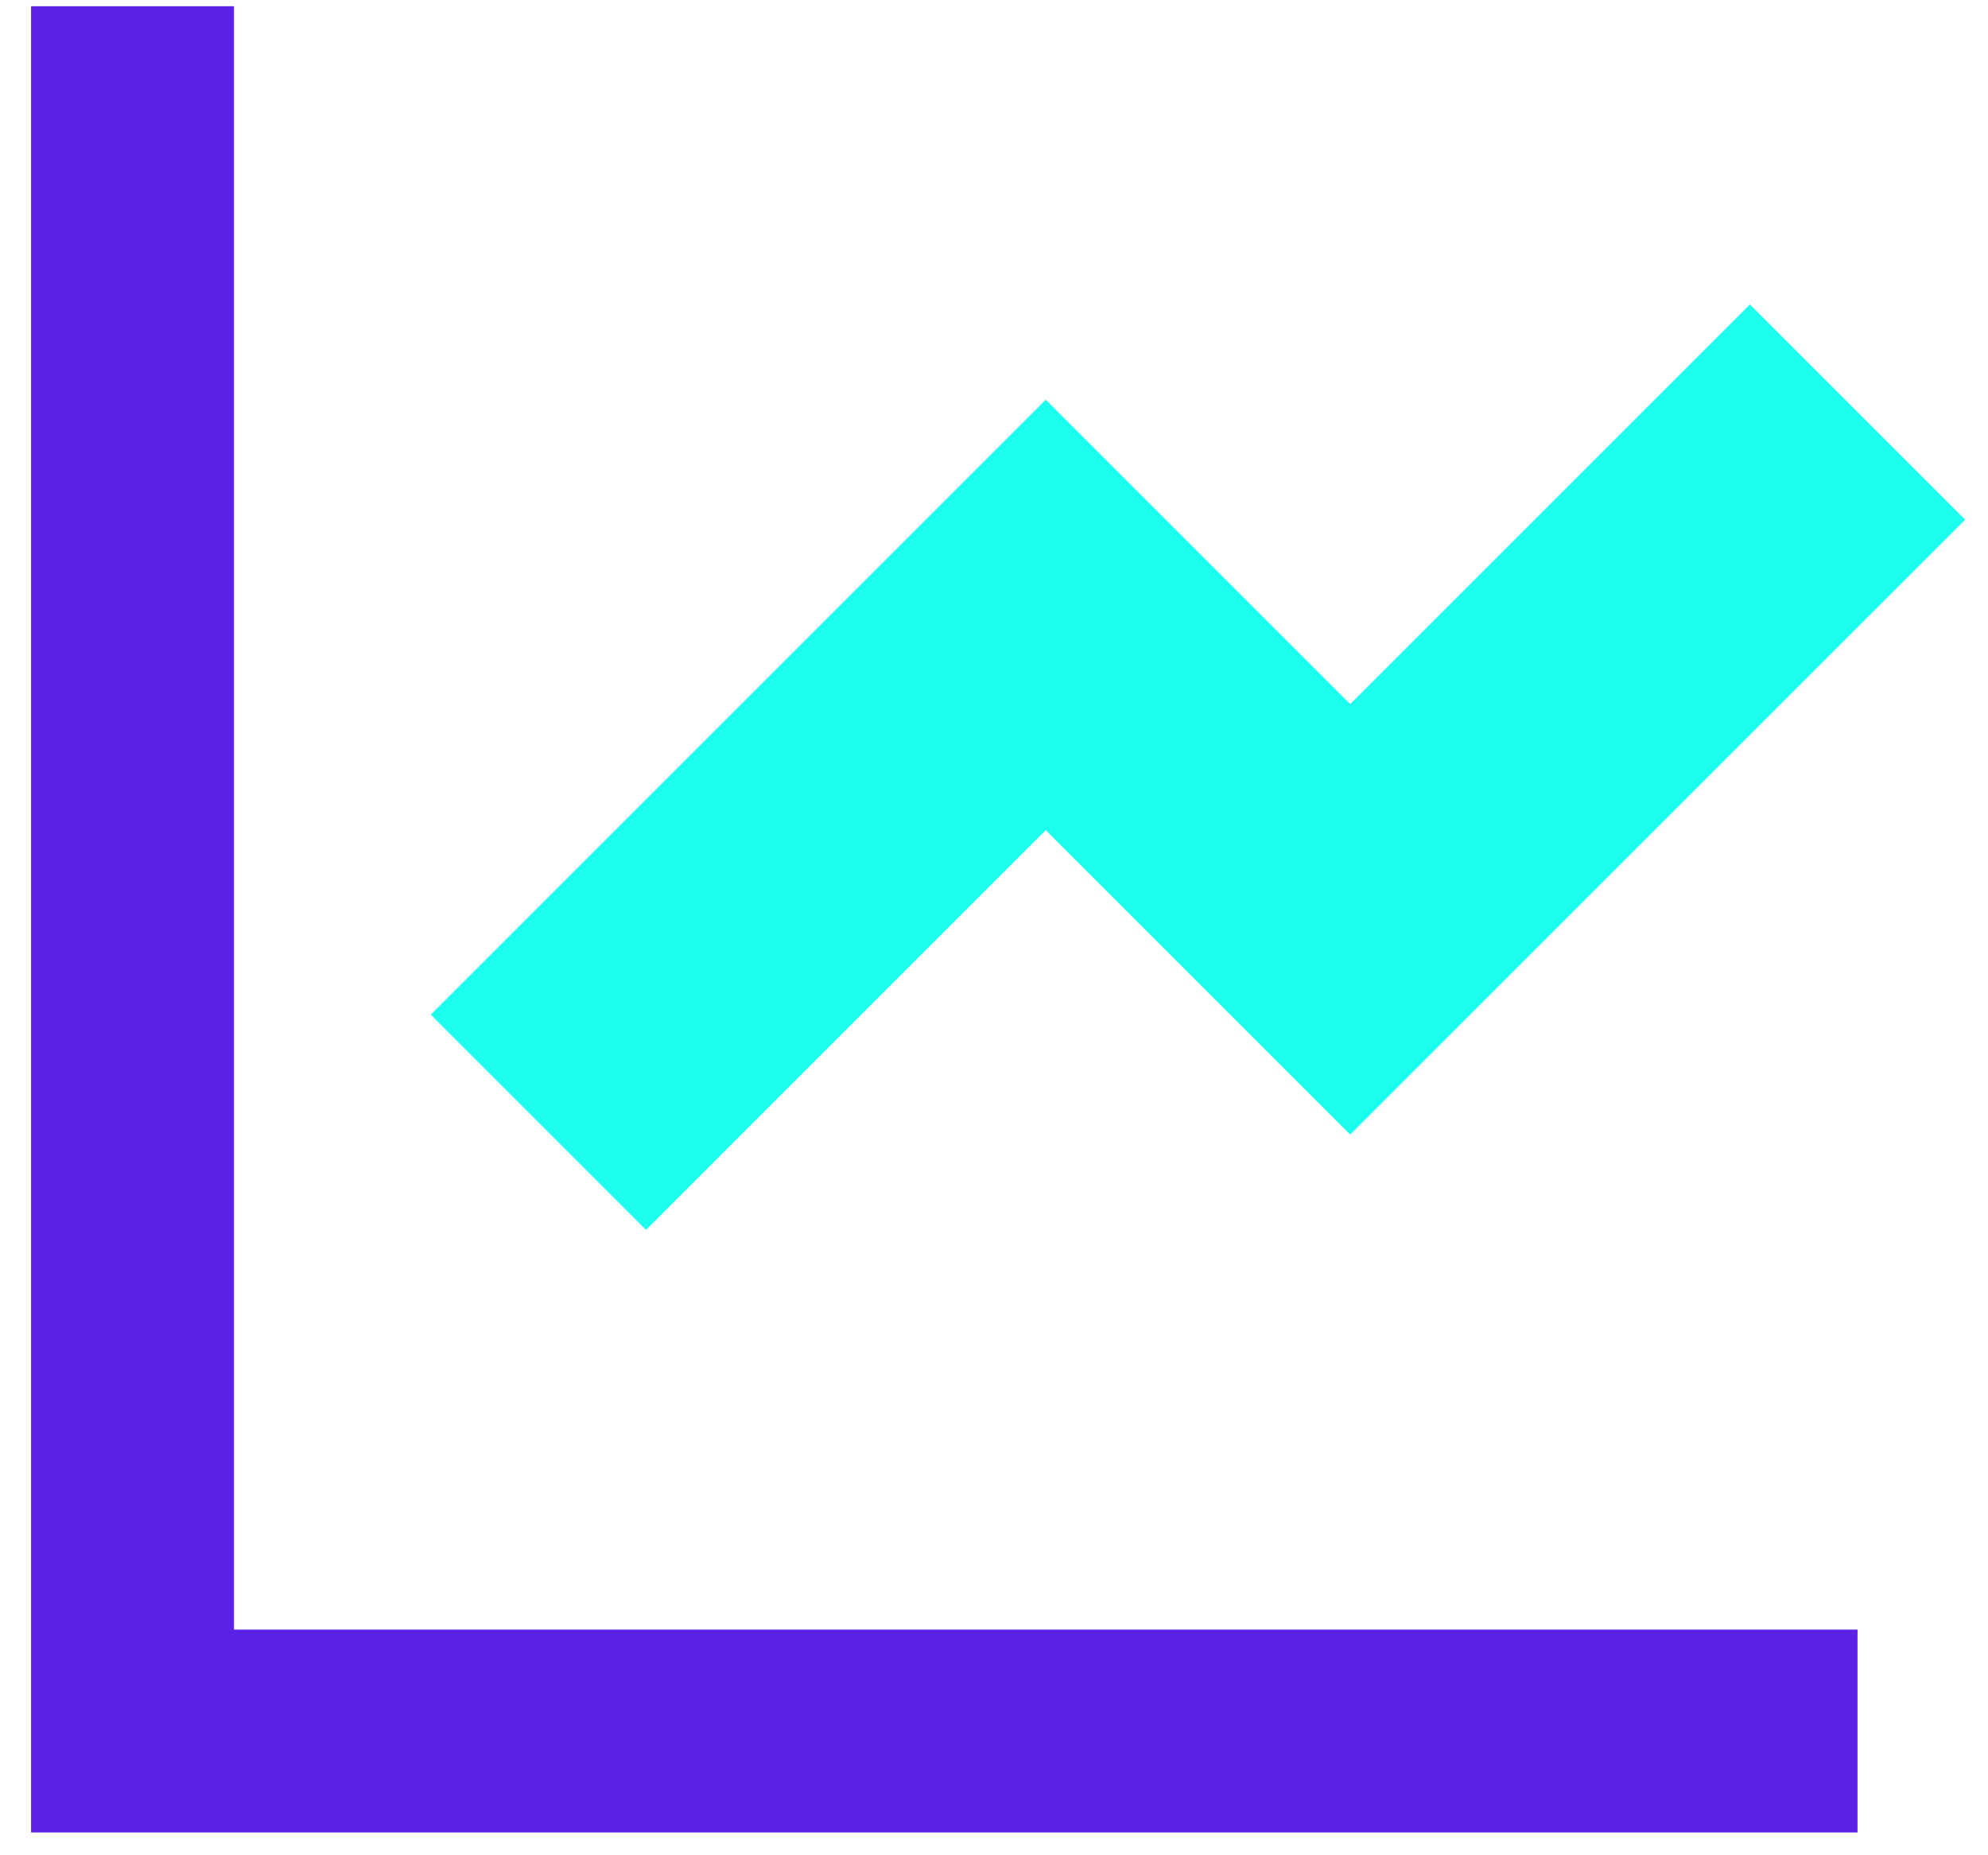 <svg width="60" height="56" viewBox="0 0 60 56" fill="none" xmlns="http://www.w3.org/2000/svg">
<path fill-rule="evenodd" clip-rule="evenodd" d="M7.062 49.188V0.188H0.938V55.312H56.062V49.188H7.062Z" fill="#5B22E5"/>
<path d="M52.814 9.189L59.311 15.686L40.75 34.246L31.562 25.058L19.498 37.123L13.002 30.627L31.562 12.066L40.75 21.254L52.814 9.189Z" fill="#1AFFEE"/>
</svg>
